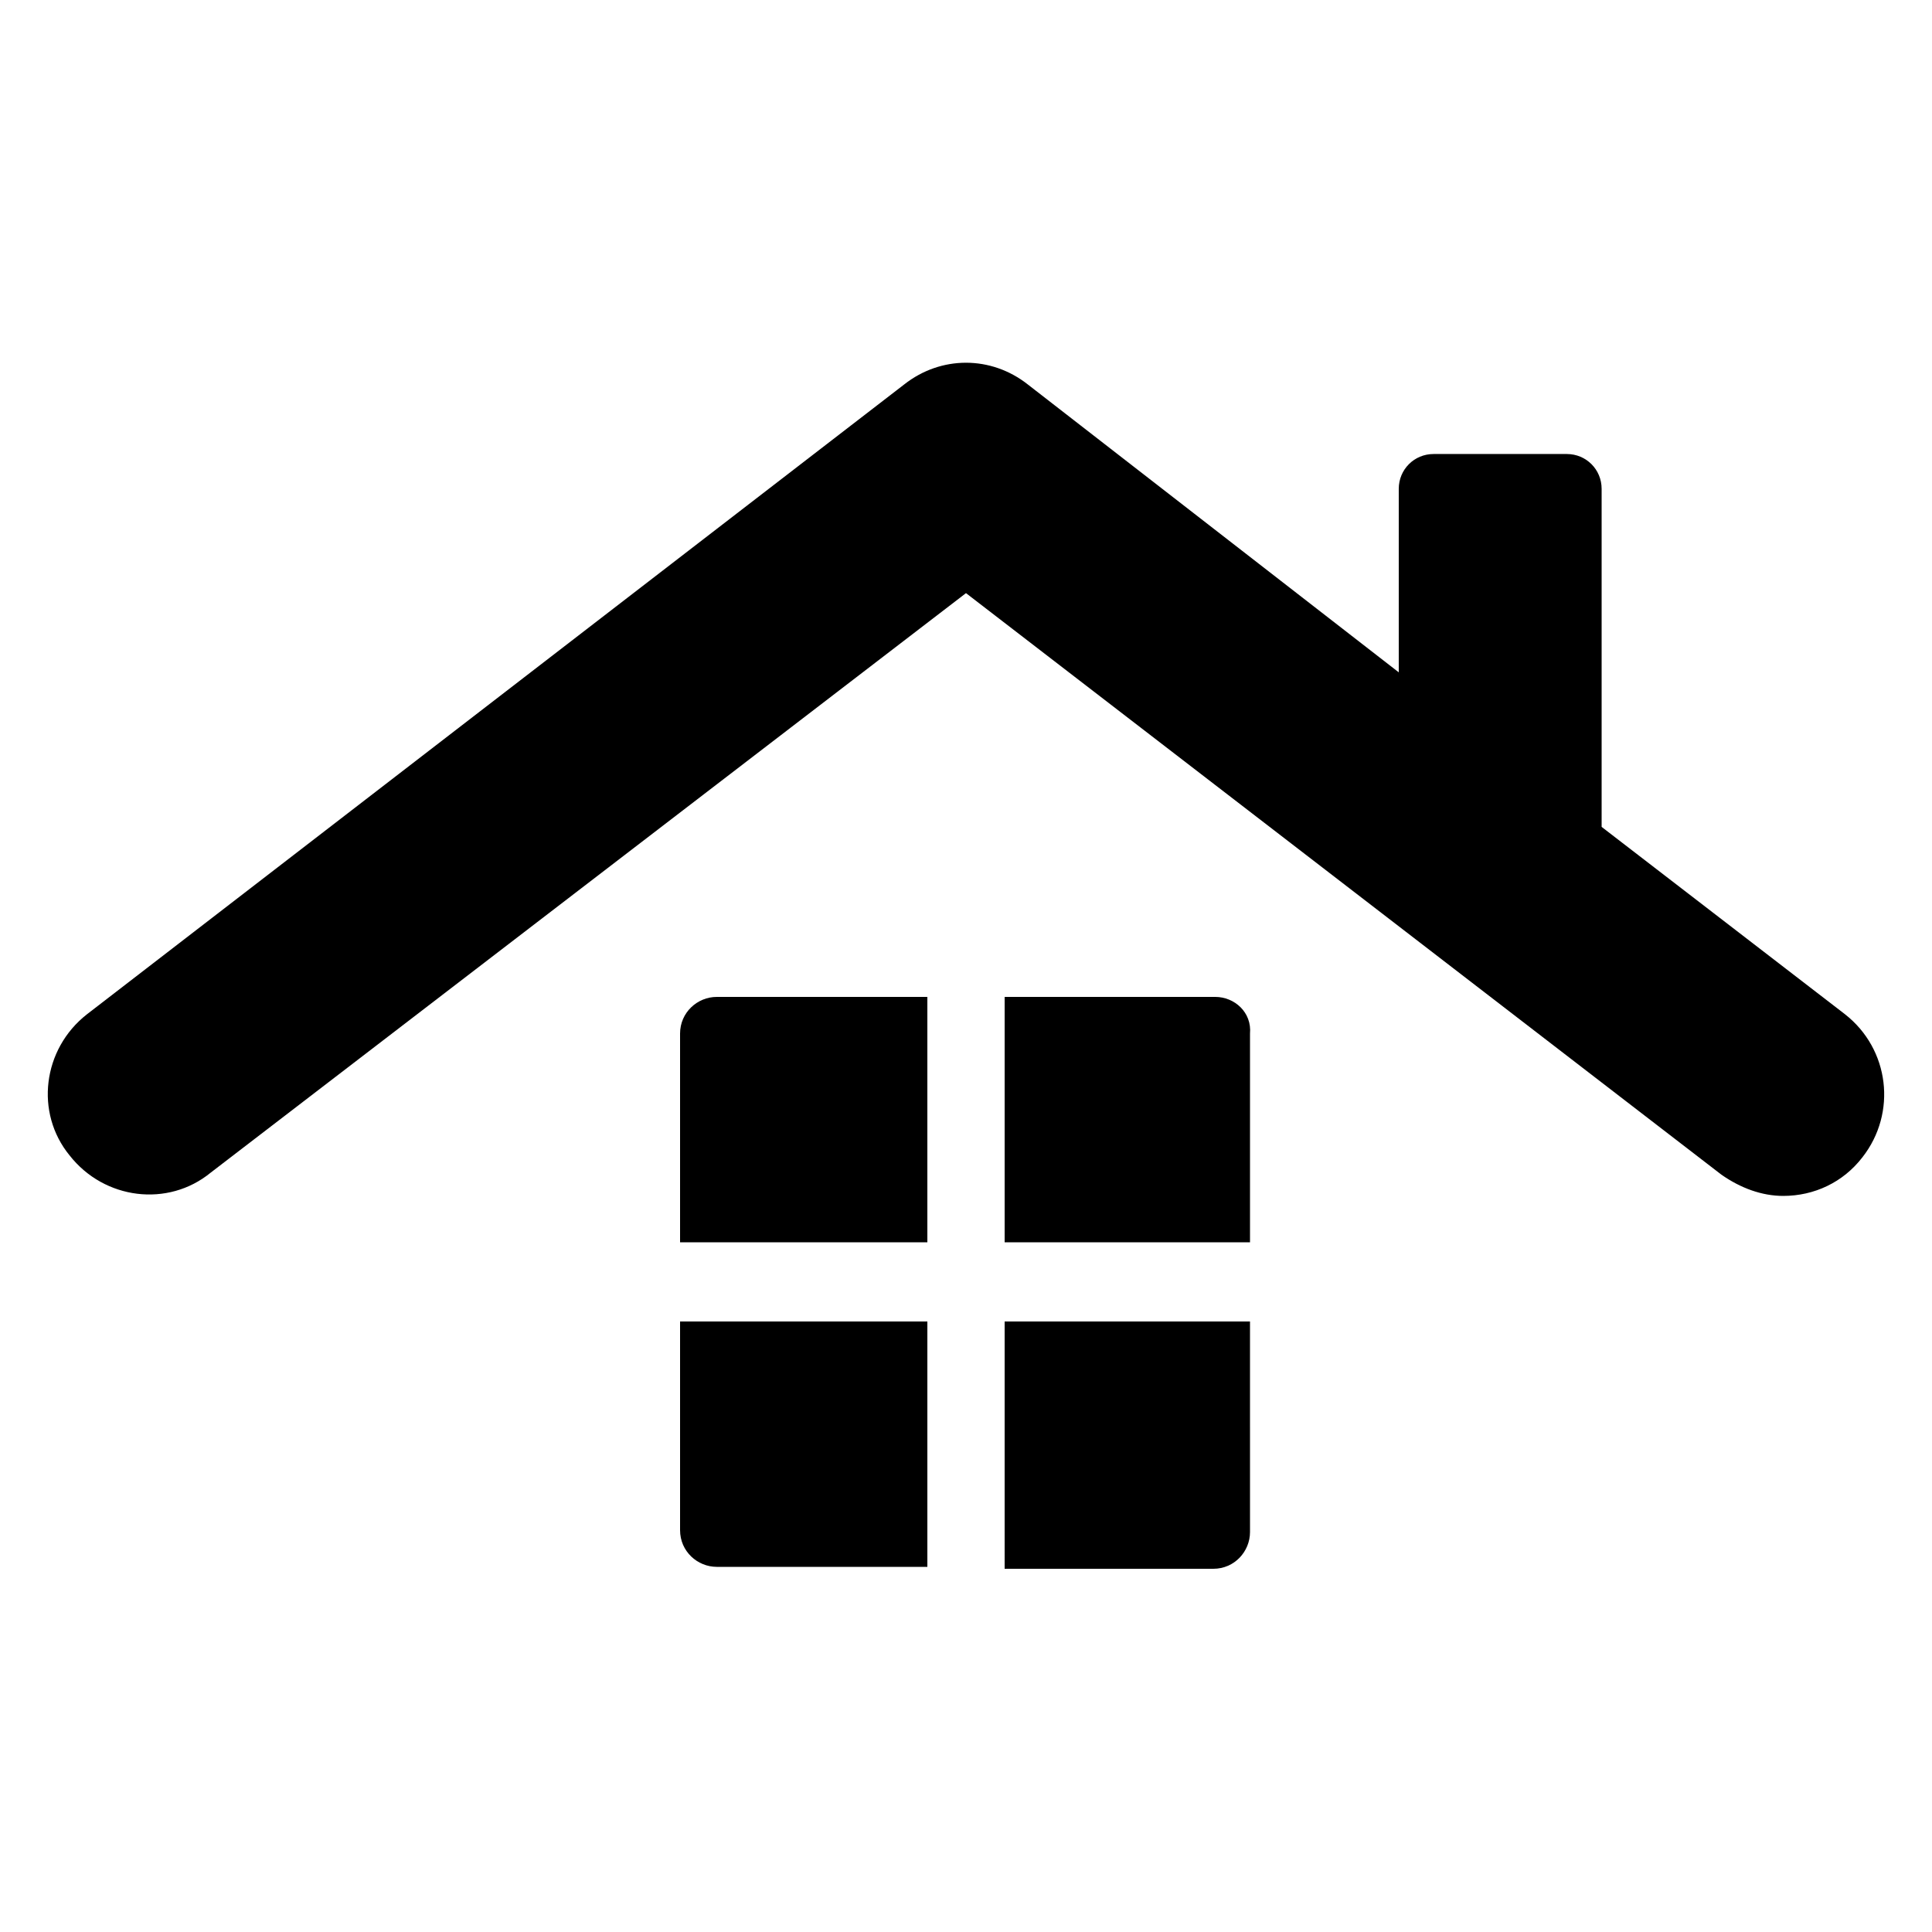 <?xml version="1.0" encoding="UTF-8"?>
<svg width="1200pt" height="1200pt" version="1.1" viewBox="0 0 1200 1200" xmlns="http://www.w3.org/2000/svg">
 <path d="m1146 630-151.2-116.4v-210c0-12-9.602-21.602-21.602-21.602h-82.801c-12 0-21.602 9.602-21.602 21.602v114l-230.4-178.8c-22.801-18-54-18-76.801 0l-507.6 391.2c-27.602 21.602-32.398 61.199-10.801 87.602 21.602 27.602 61.199 32.398 87.602 10.801l469.2-360 469.2 361.2c12 8.398 25.199 13.199 38.398 13.199 19.199 0 37.199-8.398 49.199-24 21.602-27.598 16.805-67.195-10.797-88.797z"/>
 <path d="m422.4 642v129.6h153.6v-152.4h-130.8c-12 0-22.801 9.602-22.801 22.801z"/>
 <path d="m754.8 619.2h-130.8v152.4h152.4v-129.6c1.203-13.199-9.598-22.801-21.598-22.801z"/>
 <path d="m624 974.4h129.6c13.199 0 22.801-10.801 22.801-22.801l-0.004-130.8h-152.4z"/>
 <path d="m422.4 950.4c0 13.199 10.801 22.801 22.801 22.801h130.8v-152.4h-153.6z"/>
</svg>
